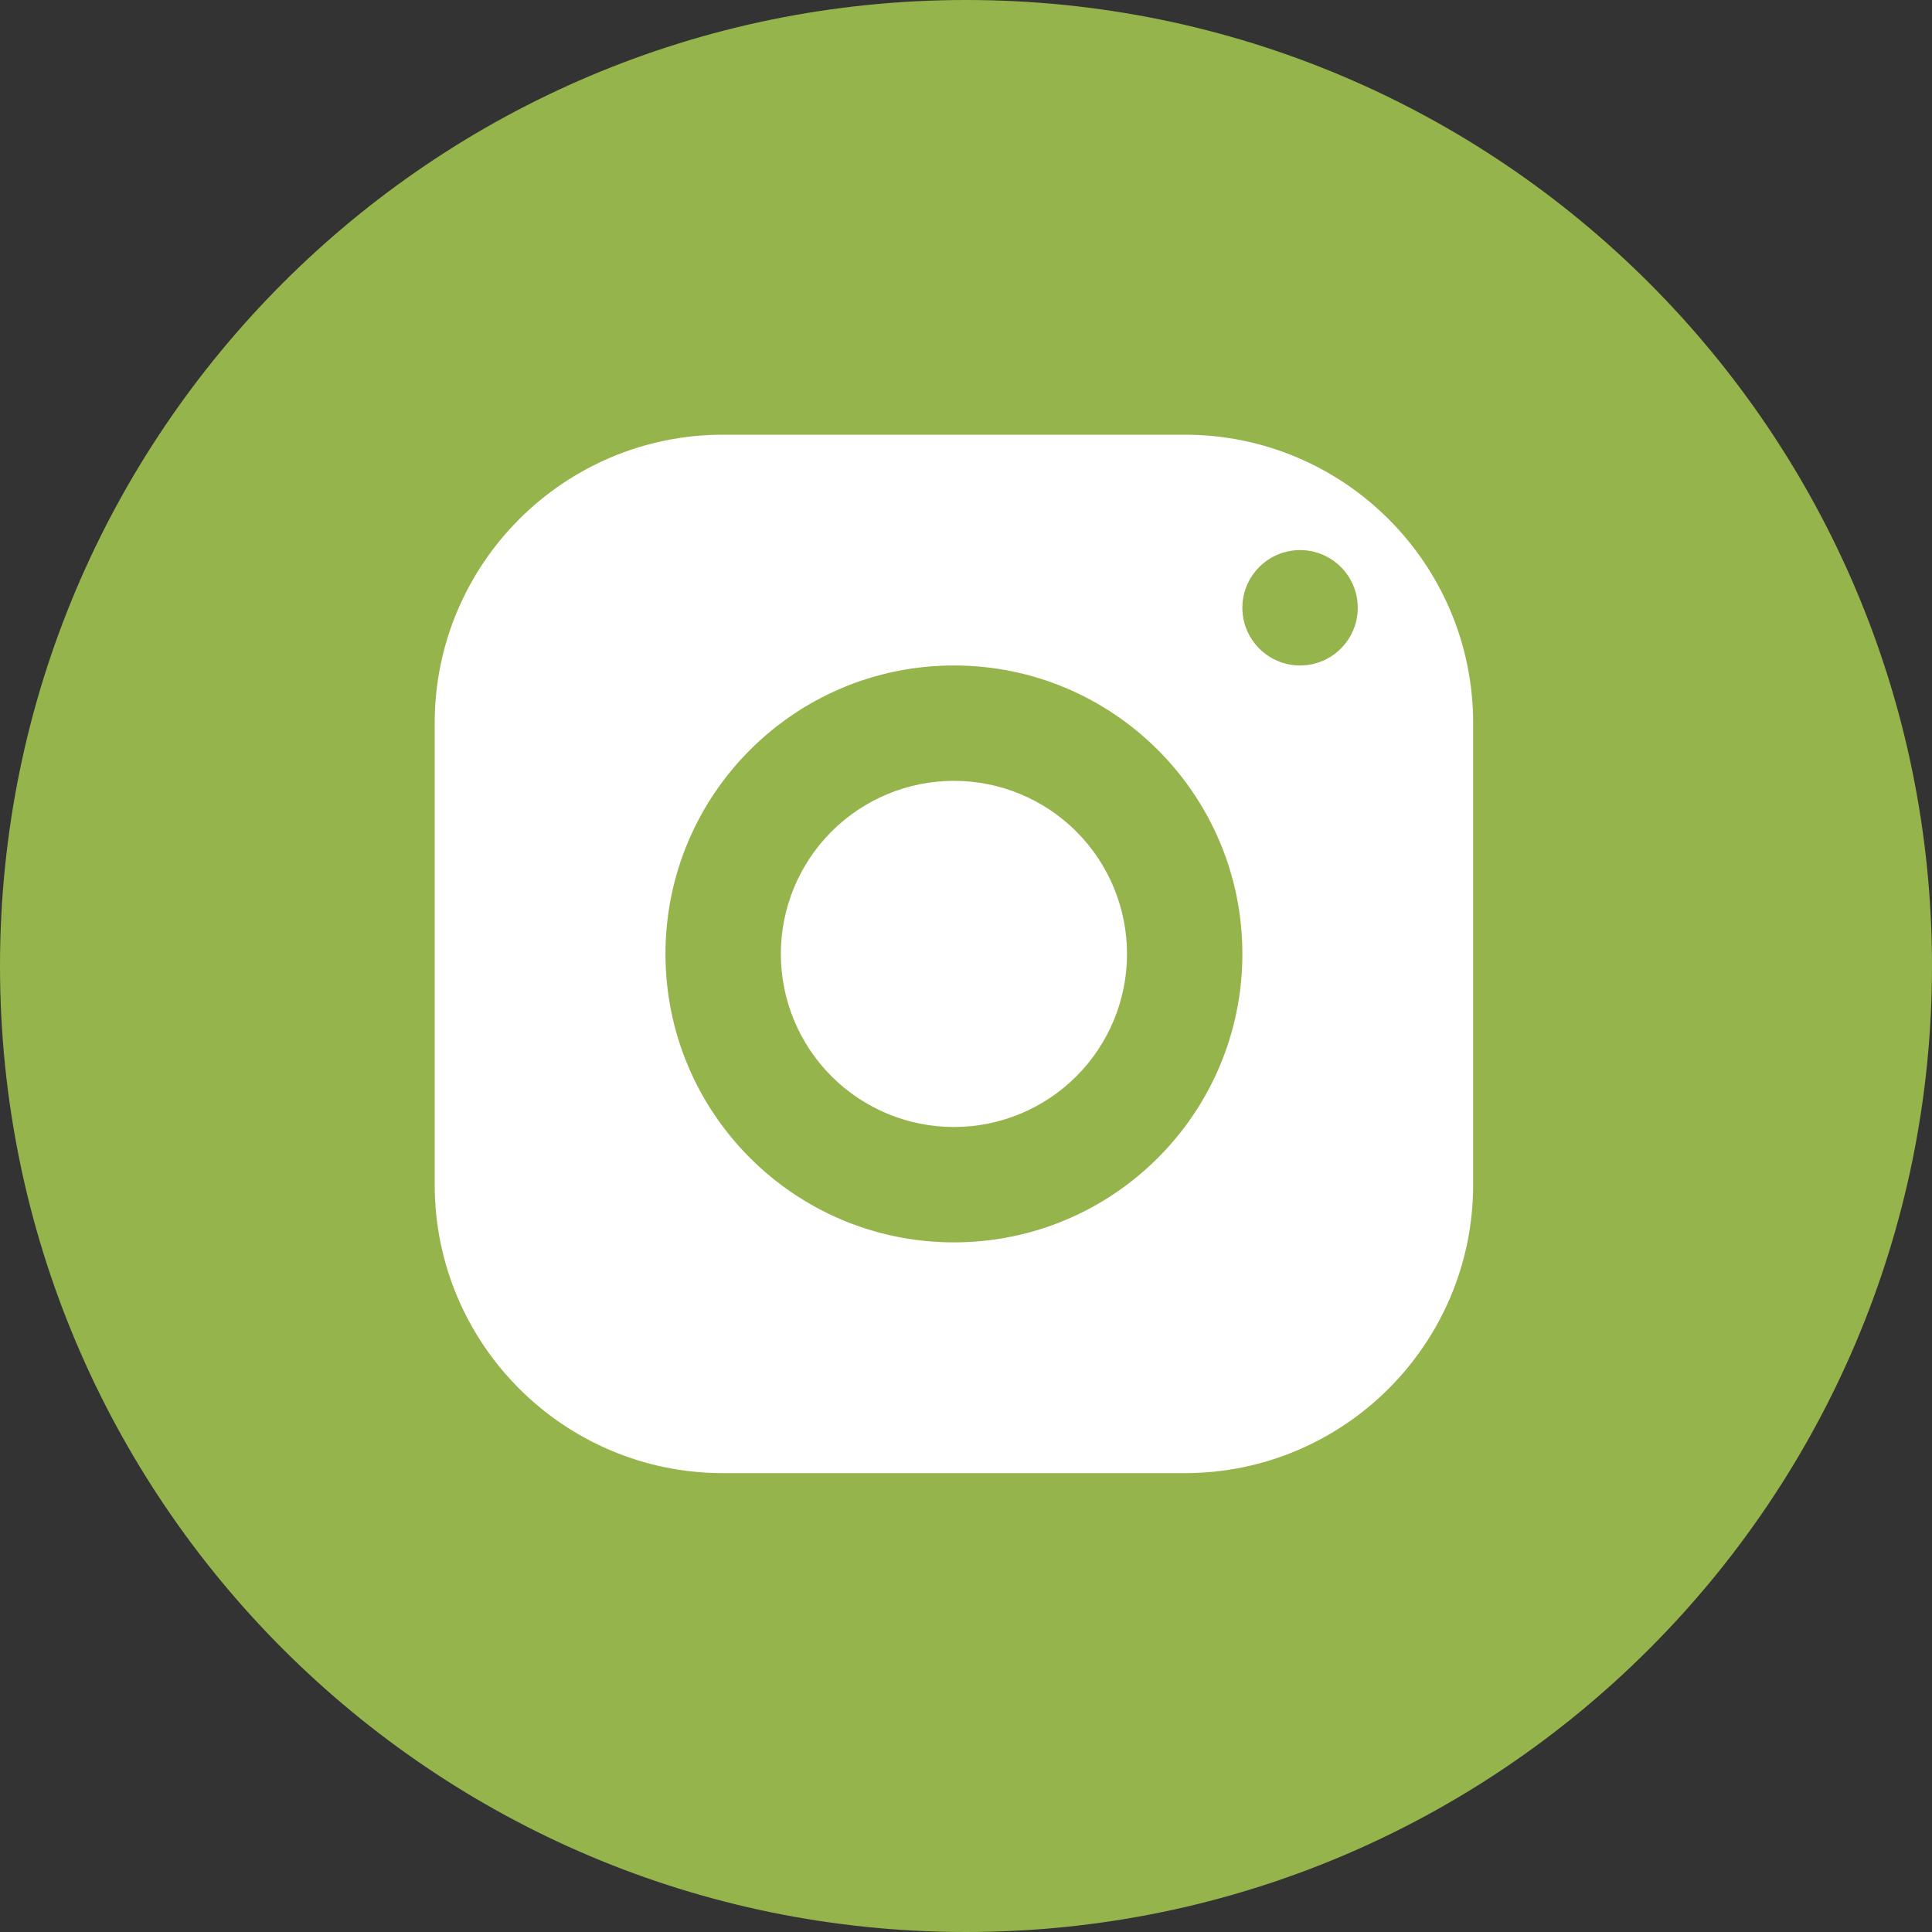 <?xml version="1.0" encoding="UTF-8"?> <svg xmlns="http://www.w3.org/2000/svg" width="80" height="80" viewBox="0 0 80 80" fill="none"><rect x="0" y="0" width="80" height="80" fill="#333333" stroke="none"/> <path d="M40 0C17.908 0 0 17.908 0 40C0 62.092 17.908 80 40 80C62.092 80 80 62.092 80 40C80 17.908 62.092 0 40 0Z" fill="#96B44C"></path> <path d="M29.944 18C23.349 18 18 23.349 18 29.944V49.056C18 55.651 23.349 61 29.944 61H49.056C55.651 61 61 55.651 61 49.056V29.944C61 23.349 55.651 18 49.056 18H29.944ZM53.833 22.778C55.152 22.778 56.222 23.848 56.222 25.167C56.222 26.485 55.152 27.556 53.833 27.556C52.515 27.556 51.444 26.485 51.444 25.167C51.444 23.848 52.515 22.778 53.833 22.778ZM39.5 27.556C46.096 27.556 51.444 32.904 51.444 39.5C51.444 46.096 46.096 51.444 39.5 51.444C32.904 51.444 27.556 46.096 27.556 39.5C27.556 32.904 32.904 27.556 39.5 27.556ZM39.5 32.333C37.599 32.333 35.776 33.088 34.432 34.432C33.088 35.776 32.333 37.599 32.333 39.5C32.333 41.401 33.088 43.224 34.432 44.568C35.776 45.912 37.599 46.667 39.5 46.667C41.401 46.667 43.224 45.912 44.568 44.568C45.912 43.224 46.667 41.401 46.667 39.5C46.667 37.599 45.912 35.776 44.568 34.432C43.224 33.088 41.401 32.333 39.5 32.333Z" fill="white"></path> </svg> 